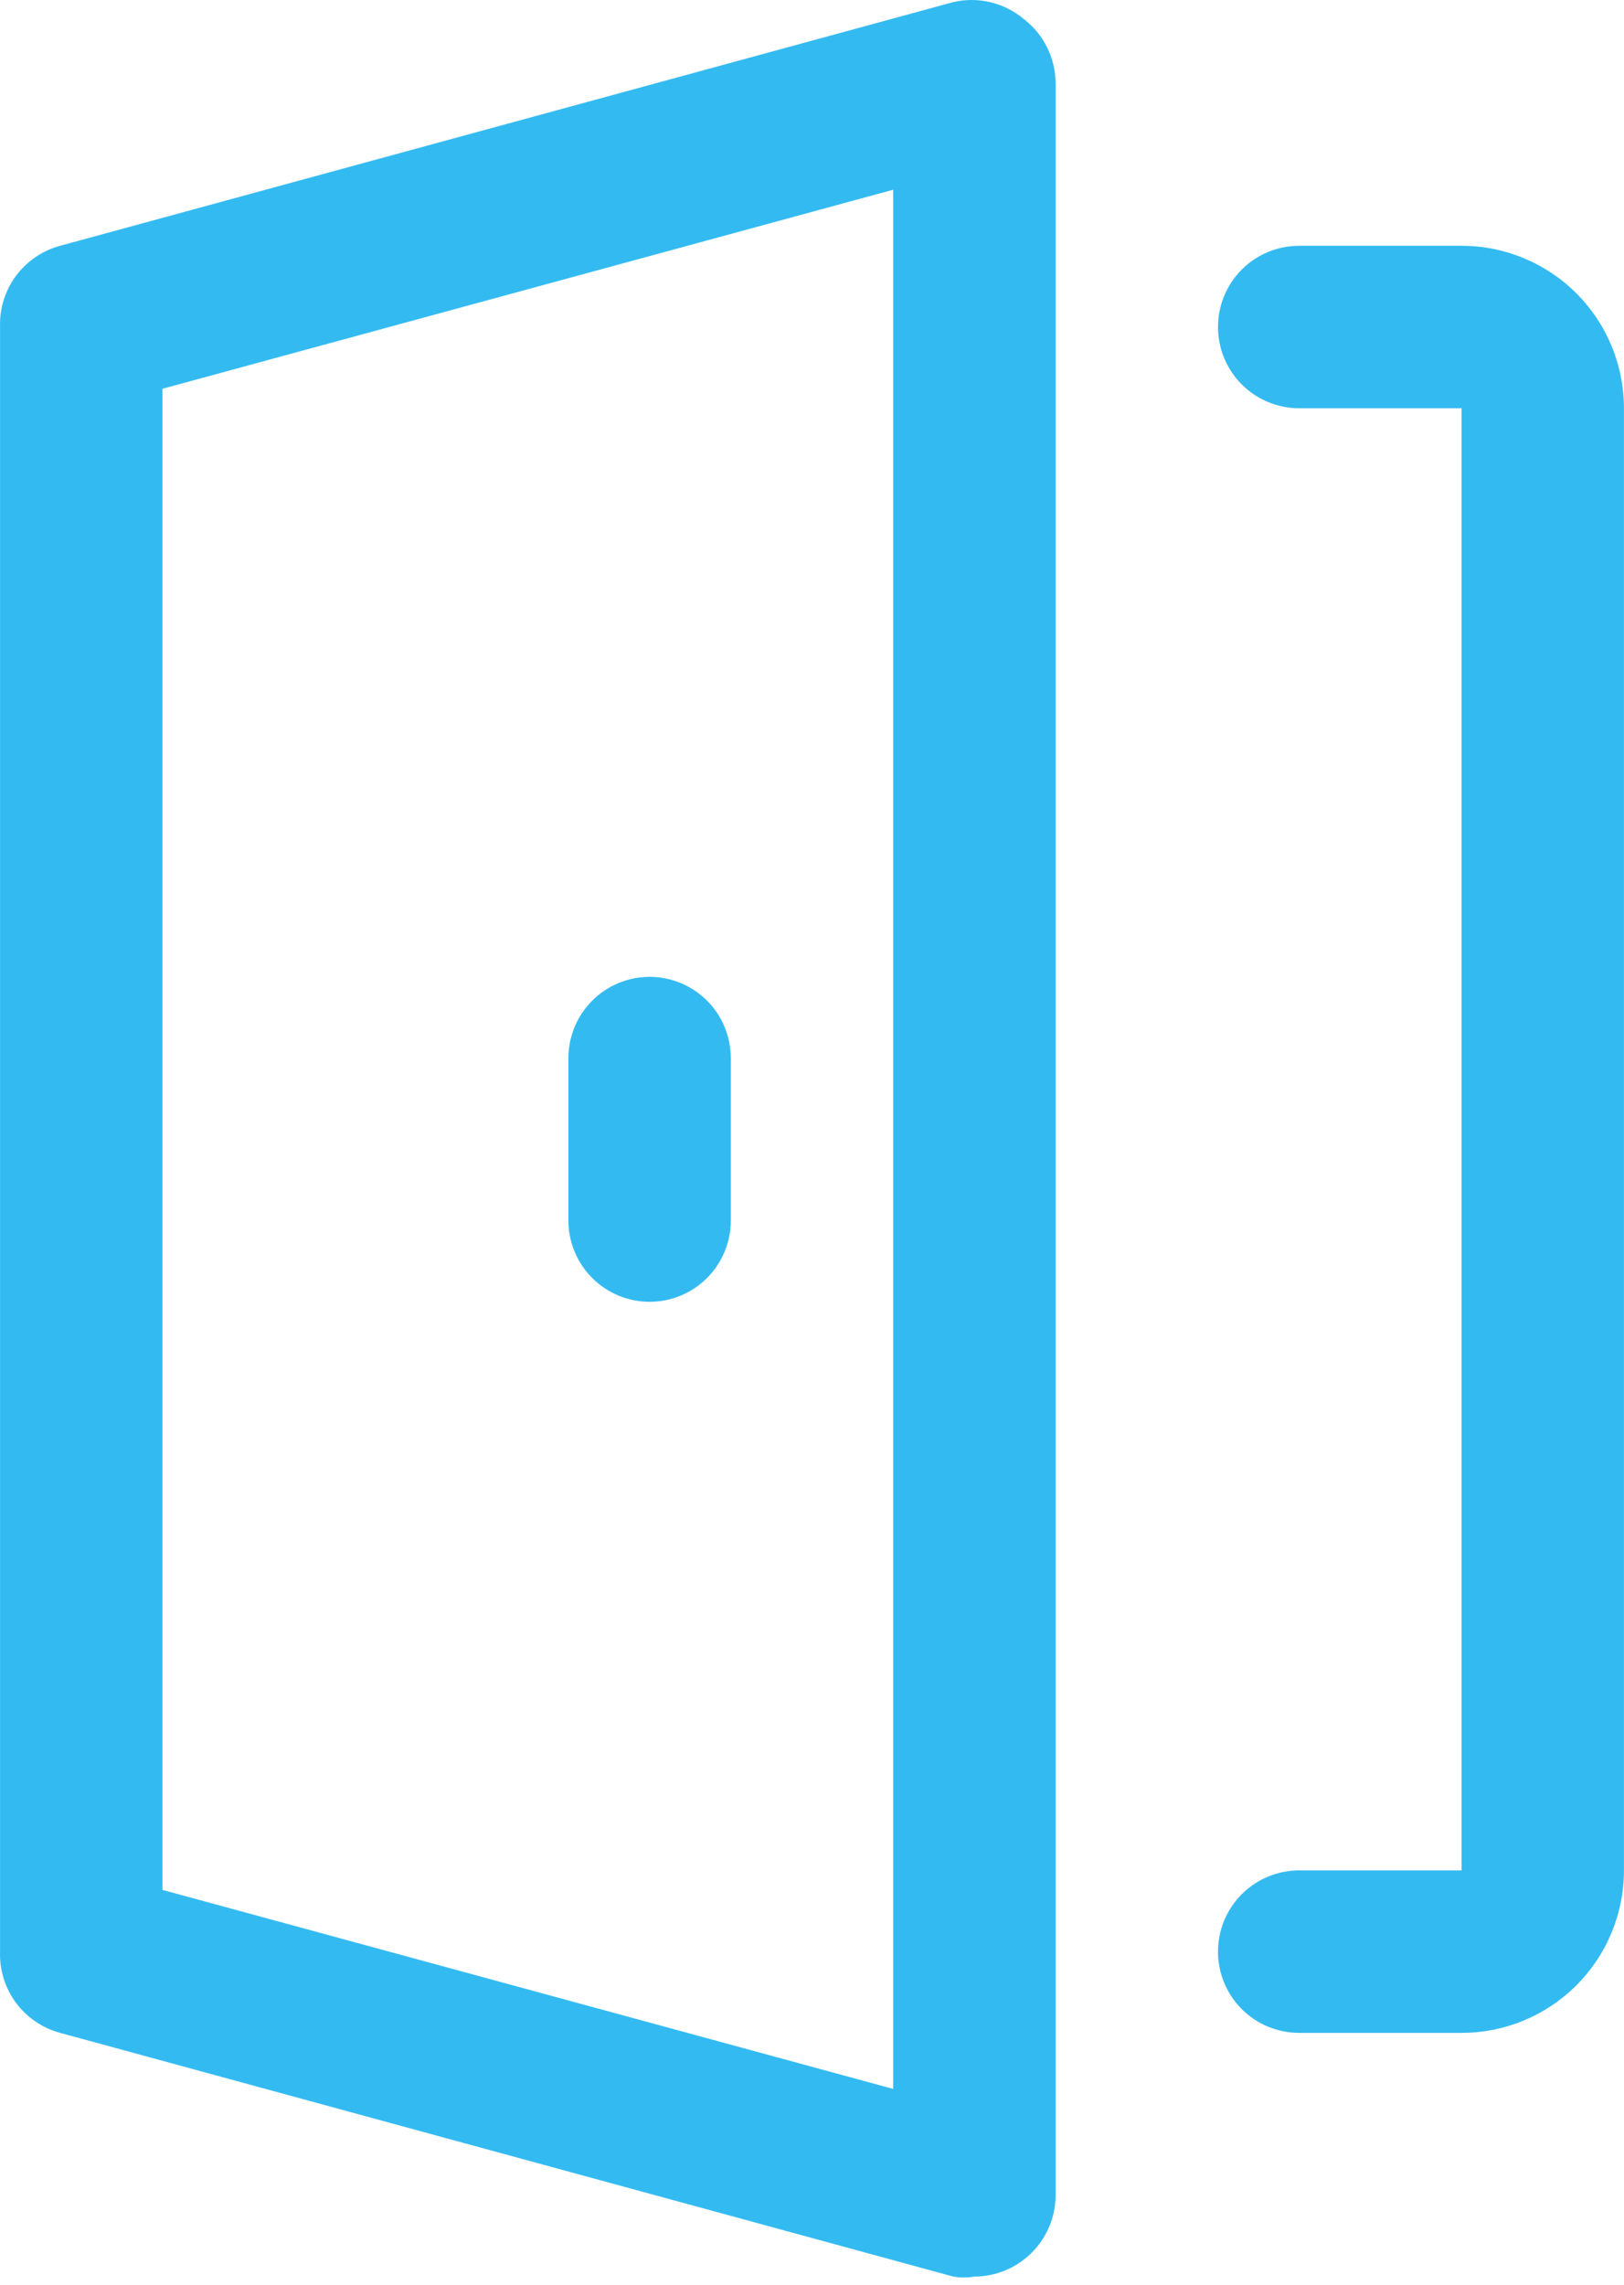 <svg width="32" height="45" viewBox="0 0 32 45" fill="none" xmlns="http://www.w3.org/2000/svg">
<path d="M18.784 0.041L1.185 4.841C0.836 4.935 0.529 5.144 0.314 5.434C0.099 5.725 -0.011 6.08 0.001 6.441V38.439C-0.011 38.8 0.099 39.155 0.314 39.446C0.529 39.736 0.836 39.945 1.185 40.039L18.784 44.839C18.922 44.863 19.062 44.863 19.2 44.839C19.553 44.838 19.897 44.72 20.176 44.503C20.37 44.354 20.526 44.163 20.635 43.943C20.743 43.724 20.799 43.483 20.8 43.239V1.641C20.799 1.397 20.743 1.156 20.635 0.937C20.526 0.718 20.37 0.526 20.176 0.377C19.986 0.217 19.761 0.103 19.52 0.045C19.278 -0.014 19.026 -0.015 18.784 0.041ZM17.6 41.143L3.201 37.223V7.657L17.6 3.737V41.143Z" fill="#33BBF1"/>
<path d="M28.8 4.841H25.6C25.175 4.841 24.768 5.009 24.468 5.309C24.168 5.609 24 6.016 24 6.441C24 6.865 24.168 7.272 24.468 7.572C24.768 7.872 25.175 8.041 25.6 8.041H28.8V36.839H25.6C25.175 36.839 24.768 37.008 24.468 37.308C24.168 37.608 24 38.015 24 38.439C24 38.864 24.168 39.27 24.468 39.571C24.768 39.871 25.175 40.039 25.6 40.039H28.8C29.648 40.039 30.462 39.702 31.062 39.102C31.662 38.502 31.999 37.688 31.999 36.839V8.041C31.999 7.192 31.662 6.378 31.062 5.778C30.462 5.178 29.648 4.841 28.8 4.841Z" fill="#33BBF1"/>
<path d="M12.8 25.64C13.225 25.64 13.632 25.471 13.932 25.171C14.232 24.871 14.4 24.464 14.4 24.04V20.84C14.4 20.416 14.232 20.009 13.932 19.709C13.632 19.409 13.225 19.24 12.8 19.24C12.376 19.24 11.969 19.409 11.669 19.709C11.369 20.009 11.2 20.416 11.2 20.84V24.04C11.2 24.464 11.369 24.871 11.669 25.171C11.969 25.471 12.376 25.64 12.8 25.64Z" fill="#33BBF1"/>
</svg>
